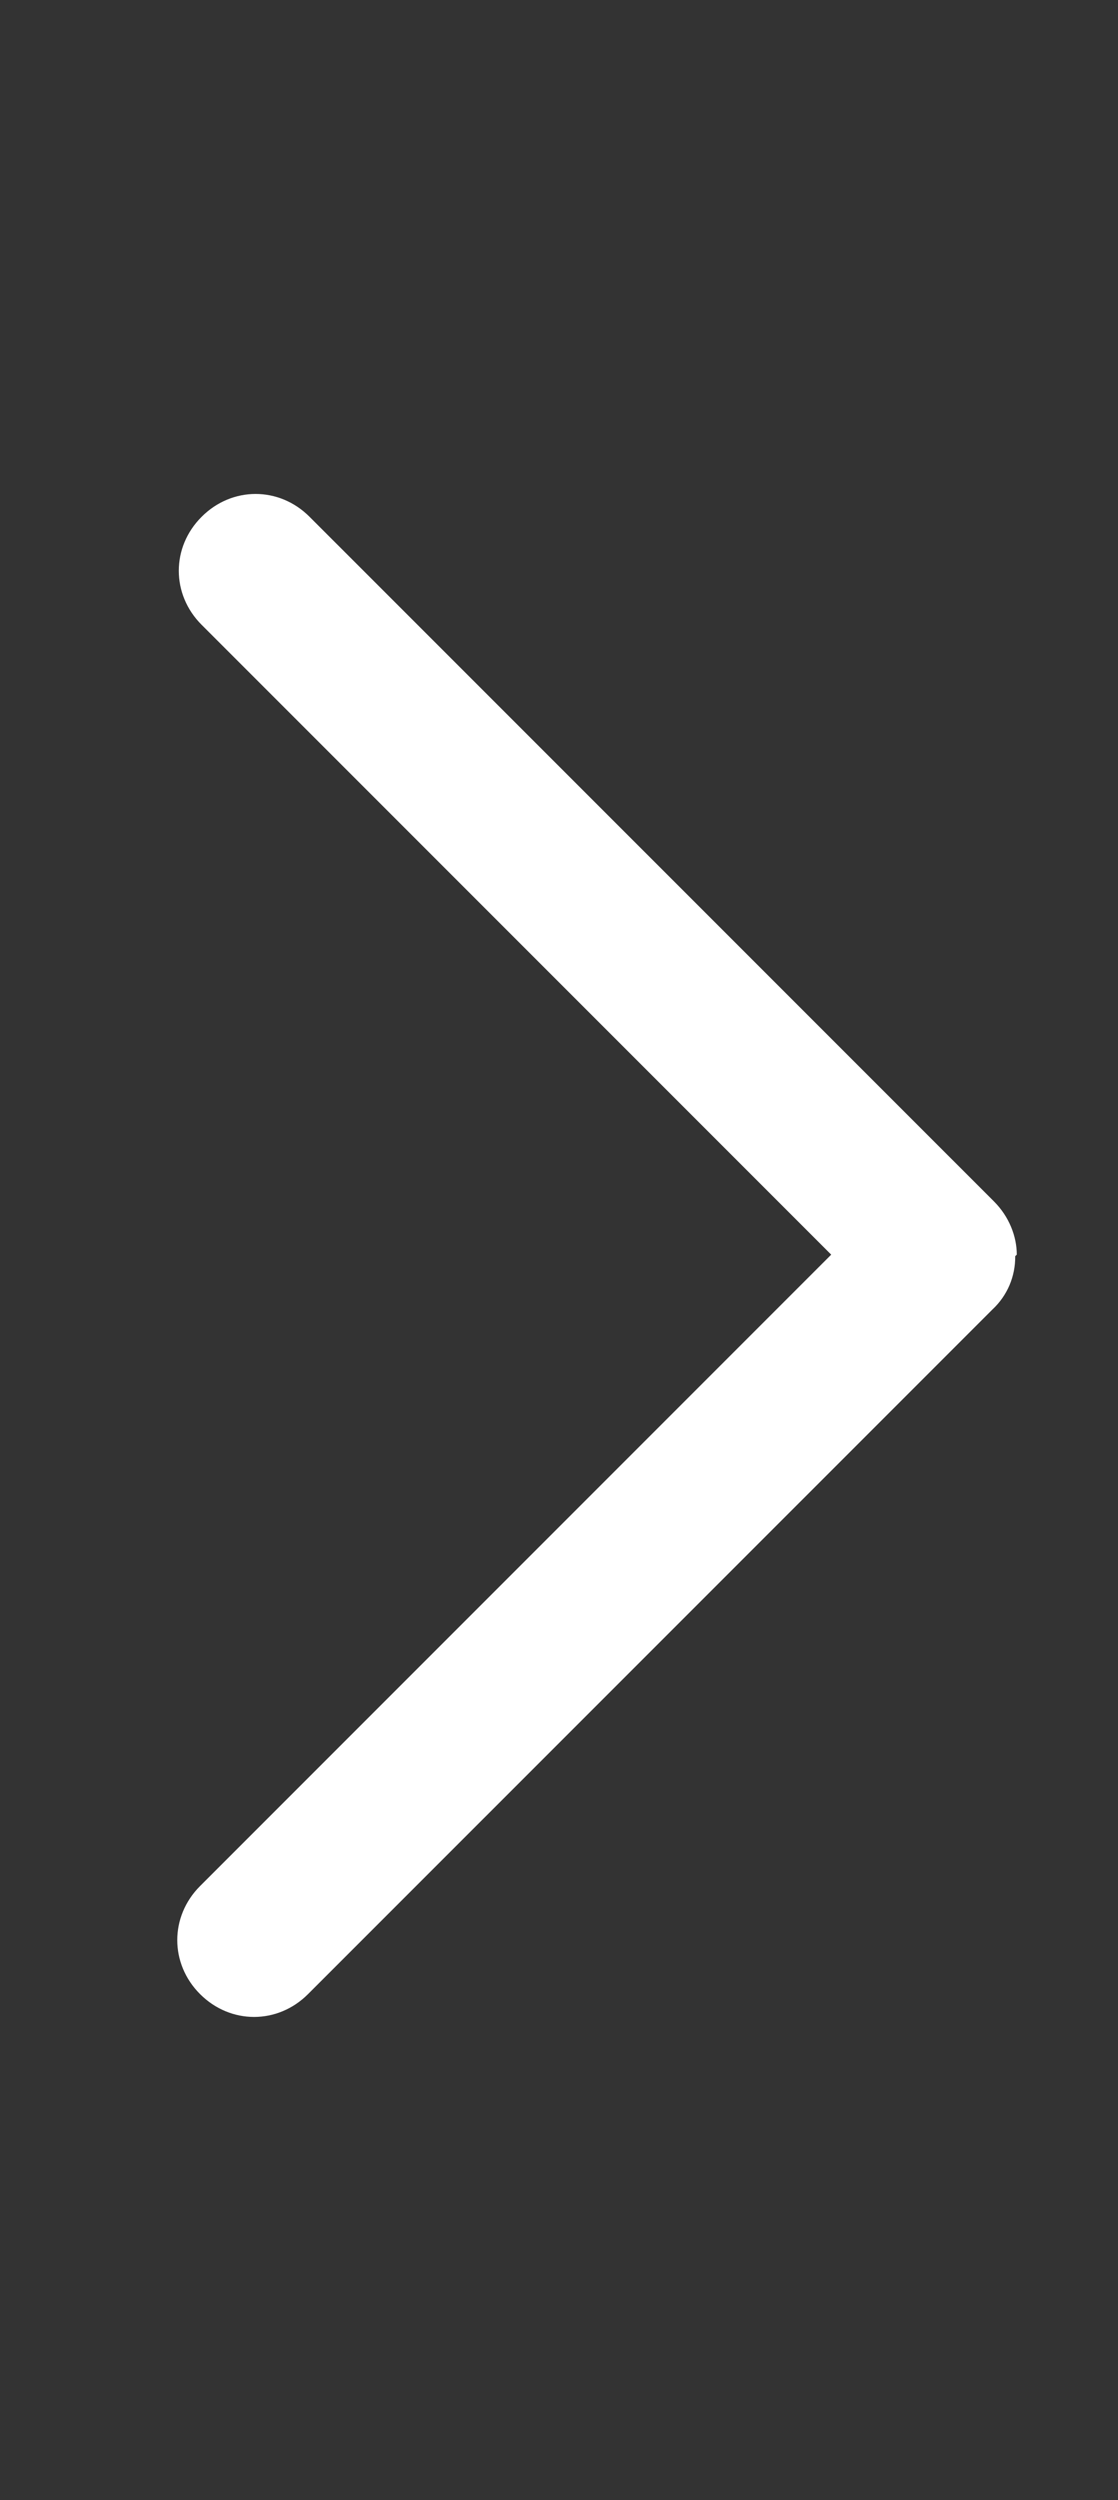 <svg width="17" height="38" viewBox="0 0 17 38" fill="none" xmlns="http://www.w3.org/2000/svg">
<rect x="0" y="0" width="17" height="38" fill="#333333" stroke="none"/>
<g clip-path="url(#clip0_107_19)">
<path d="M15.437 19.093C15.439 19.245 15.409 19.395 15.35 19.535C15.29 19.674 15.202 19.8 15.091 19.903L4.684 30.309C4.222 30.772 3.505 30.772 3.042 30.309C2.58 29.847 2.58 29.13 3.042 28.667L12.639 19.07L3.066 9.497C2.603 9.034 2.603 8.317 3.066 7.855C3.528 7.392 4.245 7.392 4.707 7.855L15.114 18.261C15.345 18.492 15.461 18.793 15.461 19.07L15.437 19.093Z" fill="white"/>
</g>
<defs>
<clipPath id="clip0_107_19">
<rect width="37" height="16.188" fill="white" transform="matrix(0 -1 1 0 0.406 37.594)"/>
</clipPath>
</defs>
</svg>
